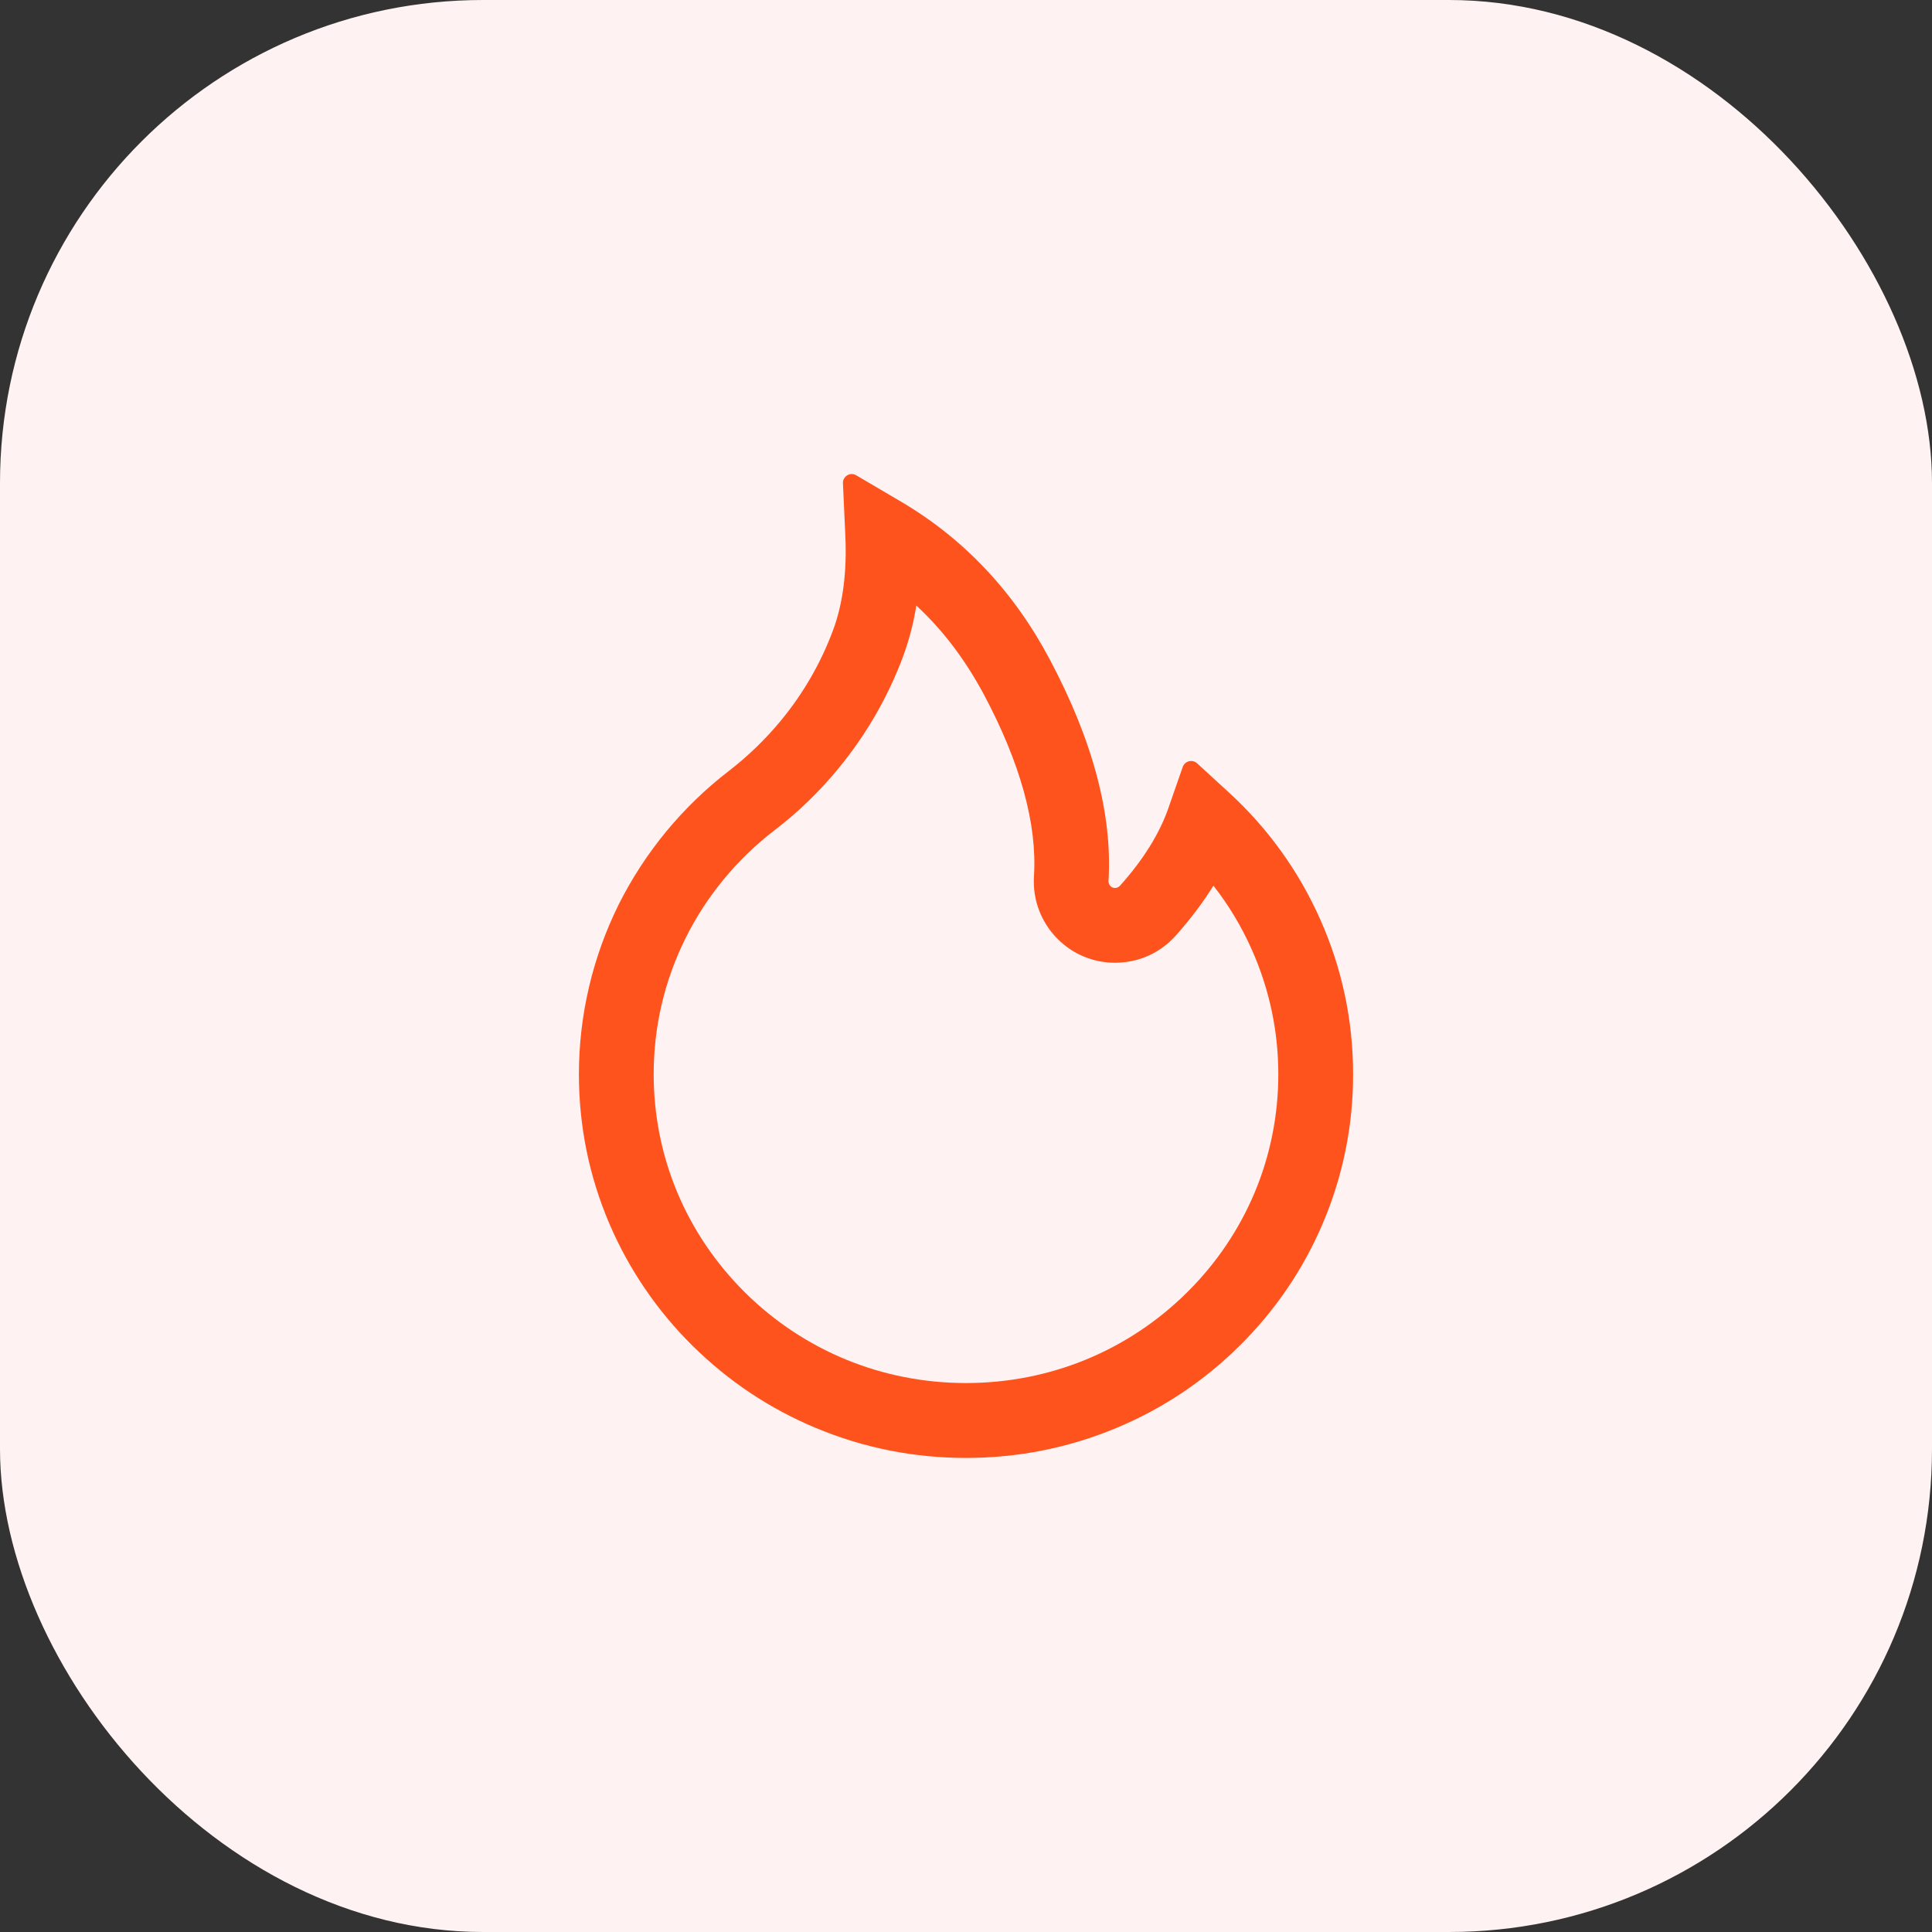 <svg width="72" height="72" viewBox="0 0 72 72" fill="none" xmlns="http://www.w3.org/2000/svg">
<rect x="0" y="0" width="72" height="72" fill="#333333" stroke="none"/>
<rect width="72" height="72" rx="18" fill="#FFF2F2"/>
<path d="M49.2 34.26C48.405 32.469 47.248 30.862 45.803 29.538L44.61 28.444C44.57 28.408 44.521 28.383 44.468 28.37C44.416 28.357 44.361 28.357 44.308 28.37C44.255 28.384 44.207 28.41 44.167 28.446C44.127 28.483 44.096 28.528 44.078 28.579L43.545 30.108C43.213 31.067 42.602 32.047 41.737 33.01C41.68 33.071 41.614 33.087 41.569 33.092C41.524 33.096 41.455 33.087 41.393 33.03C41.336 32.981 41.307 32.907 41.311 32.834C41.463 30.366 40.725 27.584 39.111 24.555C37.775 22.039 35.918 20.076 33.598 18.707L31.906 17.711C31.684 17.58 31.402 17.752 31.414 18.01L31.504 19.977C31.566 21.322 31.41 22.51 31.041 23.498C30.59 24.707 29.943 25.83 29.115 26.838C28.539 27.538 27.886 28.172 27.168 28.727C25.44 30.055 24.035 31.758 23.058 33.706C22.083 35.672 21.575 37.836 21.574 40.03C21.574 41.964 21.955 43.837 22.709 45.603C23.438 47.304 24.488 48.847 25.804 50.148C27.131 51.46 28.672 52.493 30.39 53.21C32.168 53.956 34.053 54.333 36 54.333C37.947 54.333 39.832 53.956 41.61 53.214C43.323 52.501 44.881 51.461 46.196 50.153C47.524 48.841 48.565 47.308 49.29 45.608C50.043 43.846 50.43 41.95 50.426 40.034C50.426 38.034 50.016 36.092 49.2 34.26ZM44.237 48.165C42.037 50.345 39.115 51.542 36 51.542C32.885 51.542 29.963 50.345 27.762 48.165C25.57 45.989 24.361 43.104 24.361 40.034C24.361 38.251 24.763 36.542 25.554 34.952C26.324 33.399 27.471 32.01 28.865 30.94C29.754 30.261 30.56 29.479 31.267 28.612C32.291 27.362 33.094 25.969 33.652 24.473C33.88 23.856 34.046 23.218 34.148 22.567C35.135 23.477 35.963 24.576 36.656 25.862C38.024 28.428 38.656 30.711 38.533 32.653C38.503 33.111 38.578 33.569 38.751 33.993C38.924 34.418 39.191 34.797 39.533 35.104C39.828 35.371 40.174 35.576 40.55 35.709C40.925 35.841 41.323 35.897 41.721 35.874C42.528 35.833 43.27 35.477 43.811 34.874C44.356 34.264 44.828 33.641 45.221 33.006C45.795 33.739 46.274 34.538 46.655 35.399C47.307 36.866 47.639 38.428 47.639 40.034C47.639 43.104 46.43 45.993 44.237 48.165Z" fill="#FF531D"/>
</svg>
